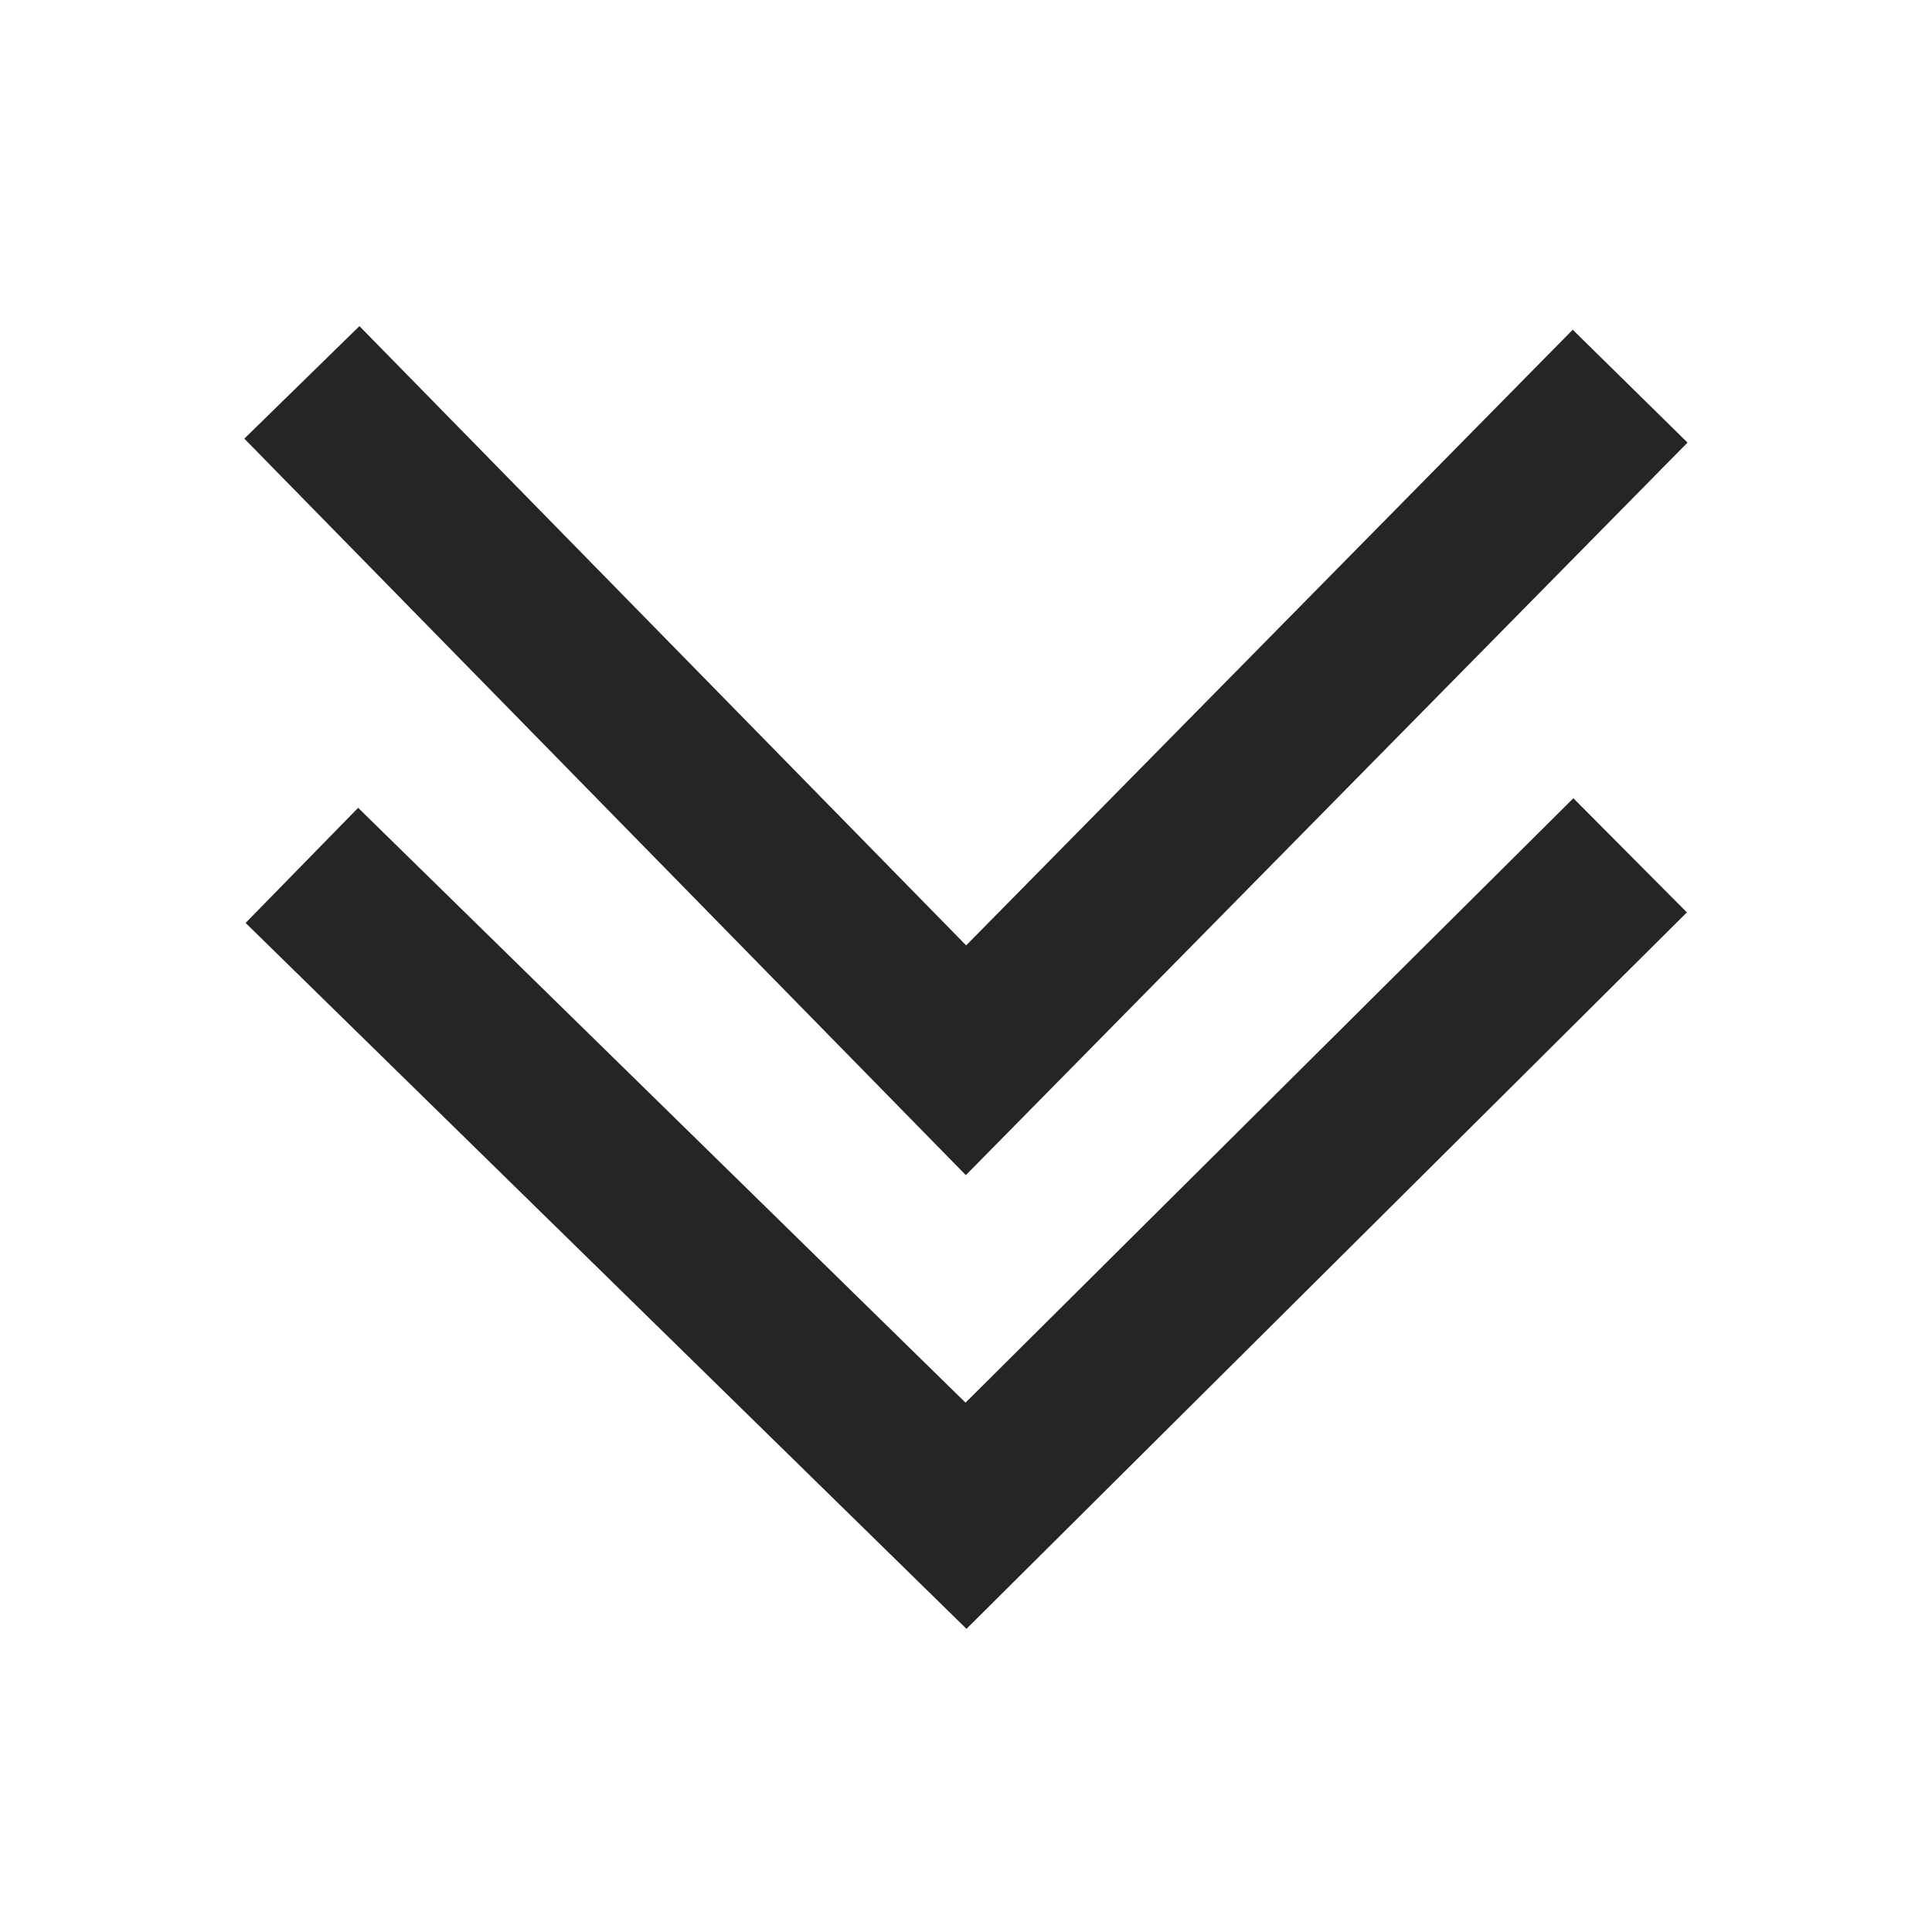 <svg fill="#252525" xmlns="http://www.w3.org/2000/svg" viewBox="0 0 24 24" width="24" height="24">
    <path d="M 4.465 4.051 L 3.035 5.449 L 11.998 14.598 L 20.963 5.498 L 19.537 4.096 L 12.002 11.744 L 4.465 4.051 z M 19.545 9.916 L 11.994 17.424 L 4.449 10.035 L 3.051 11.465 L 12.006 20.234 L 20.955 11.334 L 19.545 9.916 z"/>
</svg>
